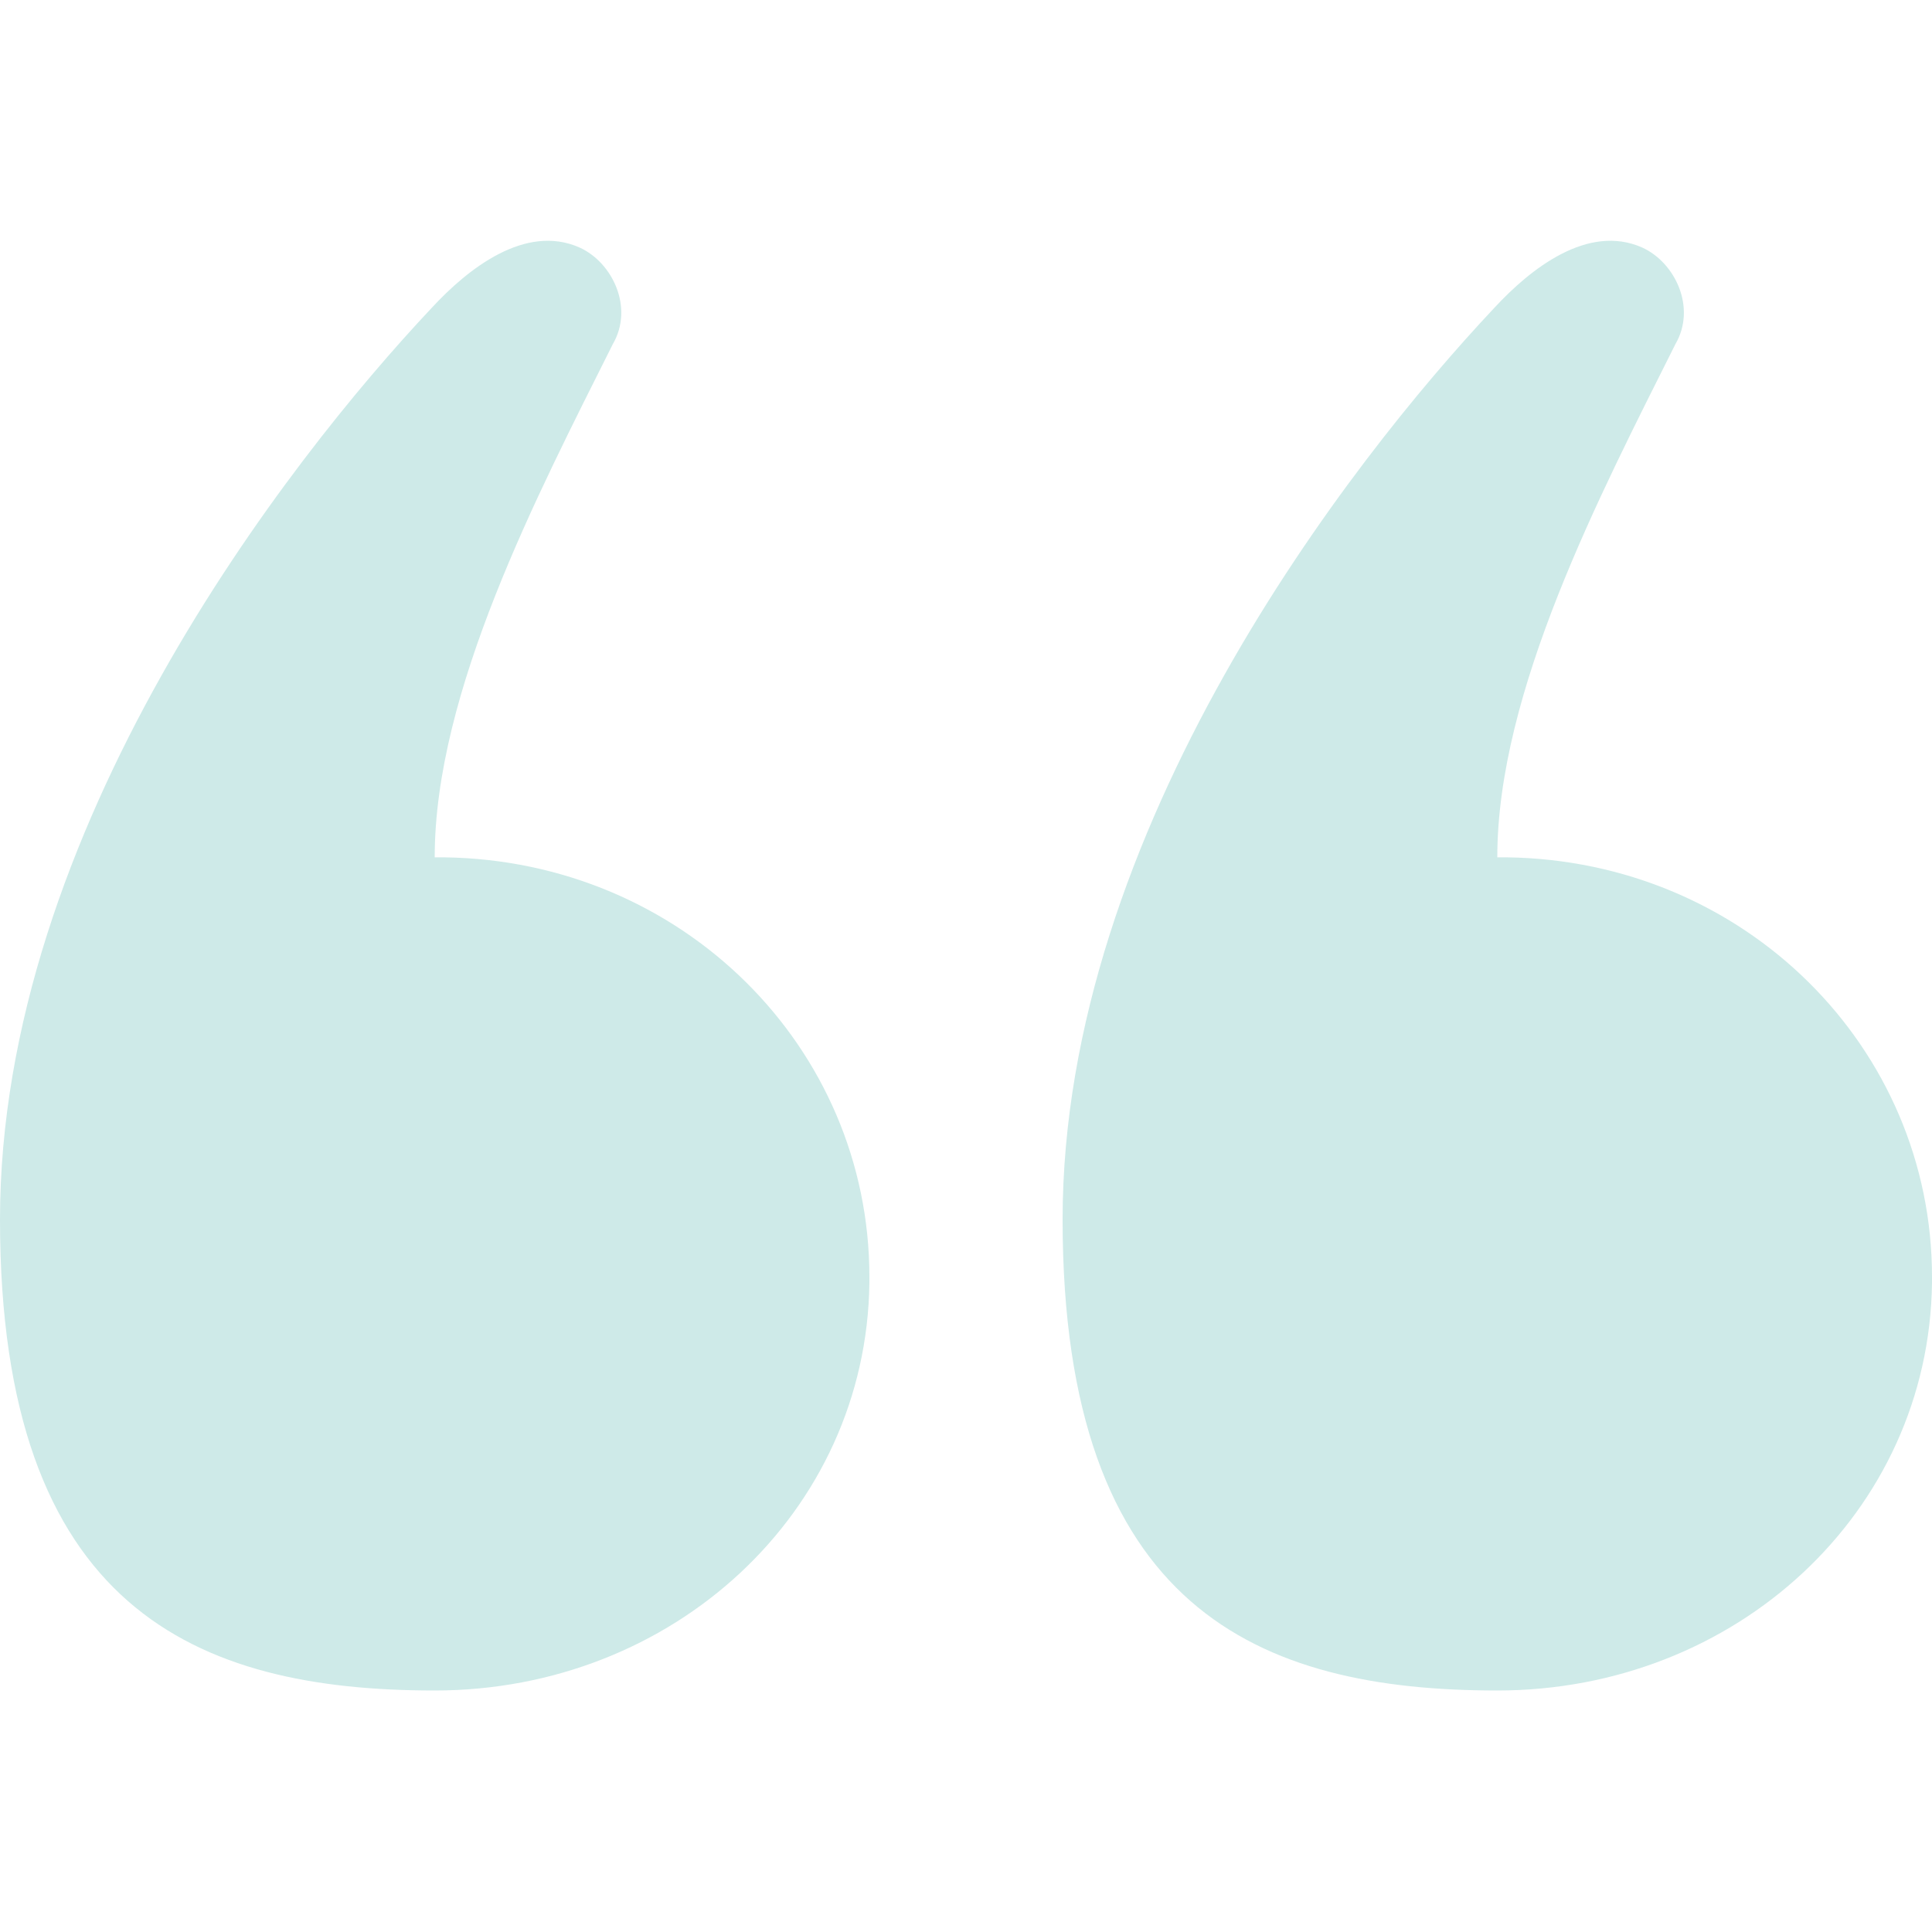<?xml version="1.0" encoding="UTF-8"?> <svg xmlns="http://www.w3.org/2000/svg" id="_Слой_1" data-name=" Слой 1" version="1.1" viewBox="0 0 64 64"><defs><style> .cls-1 { fill: #ceeae8; stroke-width: 0px; } </style></defs><path class="cls-1" d="M14.4,56c7.9,0,14.3-5.9,14.4-13.5v-.2c0-7.6-6.2-13.8-14.1-13.9h-.3c0-5.5,3.4-12,5.9-17,.7-1.2,0-2.7-1.1-3.2-1.8-.8-3.7.7-4.9,2C9.5,15.3,0,27.5,0,40.4s6.5,15.6,14.4,15.6ZM49.6,56c7.9,0,14.3-5.9,14.4-13.5v-.2c0-7.6-6.2-13.8-14.1-13.9h-.3c0-5.5,3.4-12,5.9-17,.7-1.2,0-2.7-1.1-3.2-1.8-.8-3.7.7-4.9,2-4.8,5.1-14.3,17.3-14.3,30.2s6.5,15.6,14.4,15.6Z"></path></svg> 